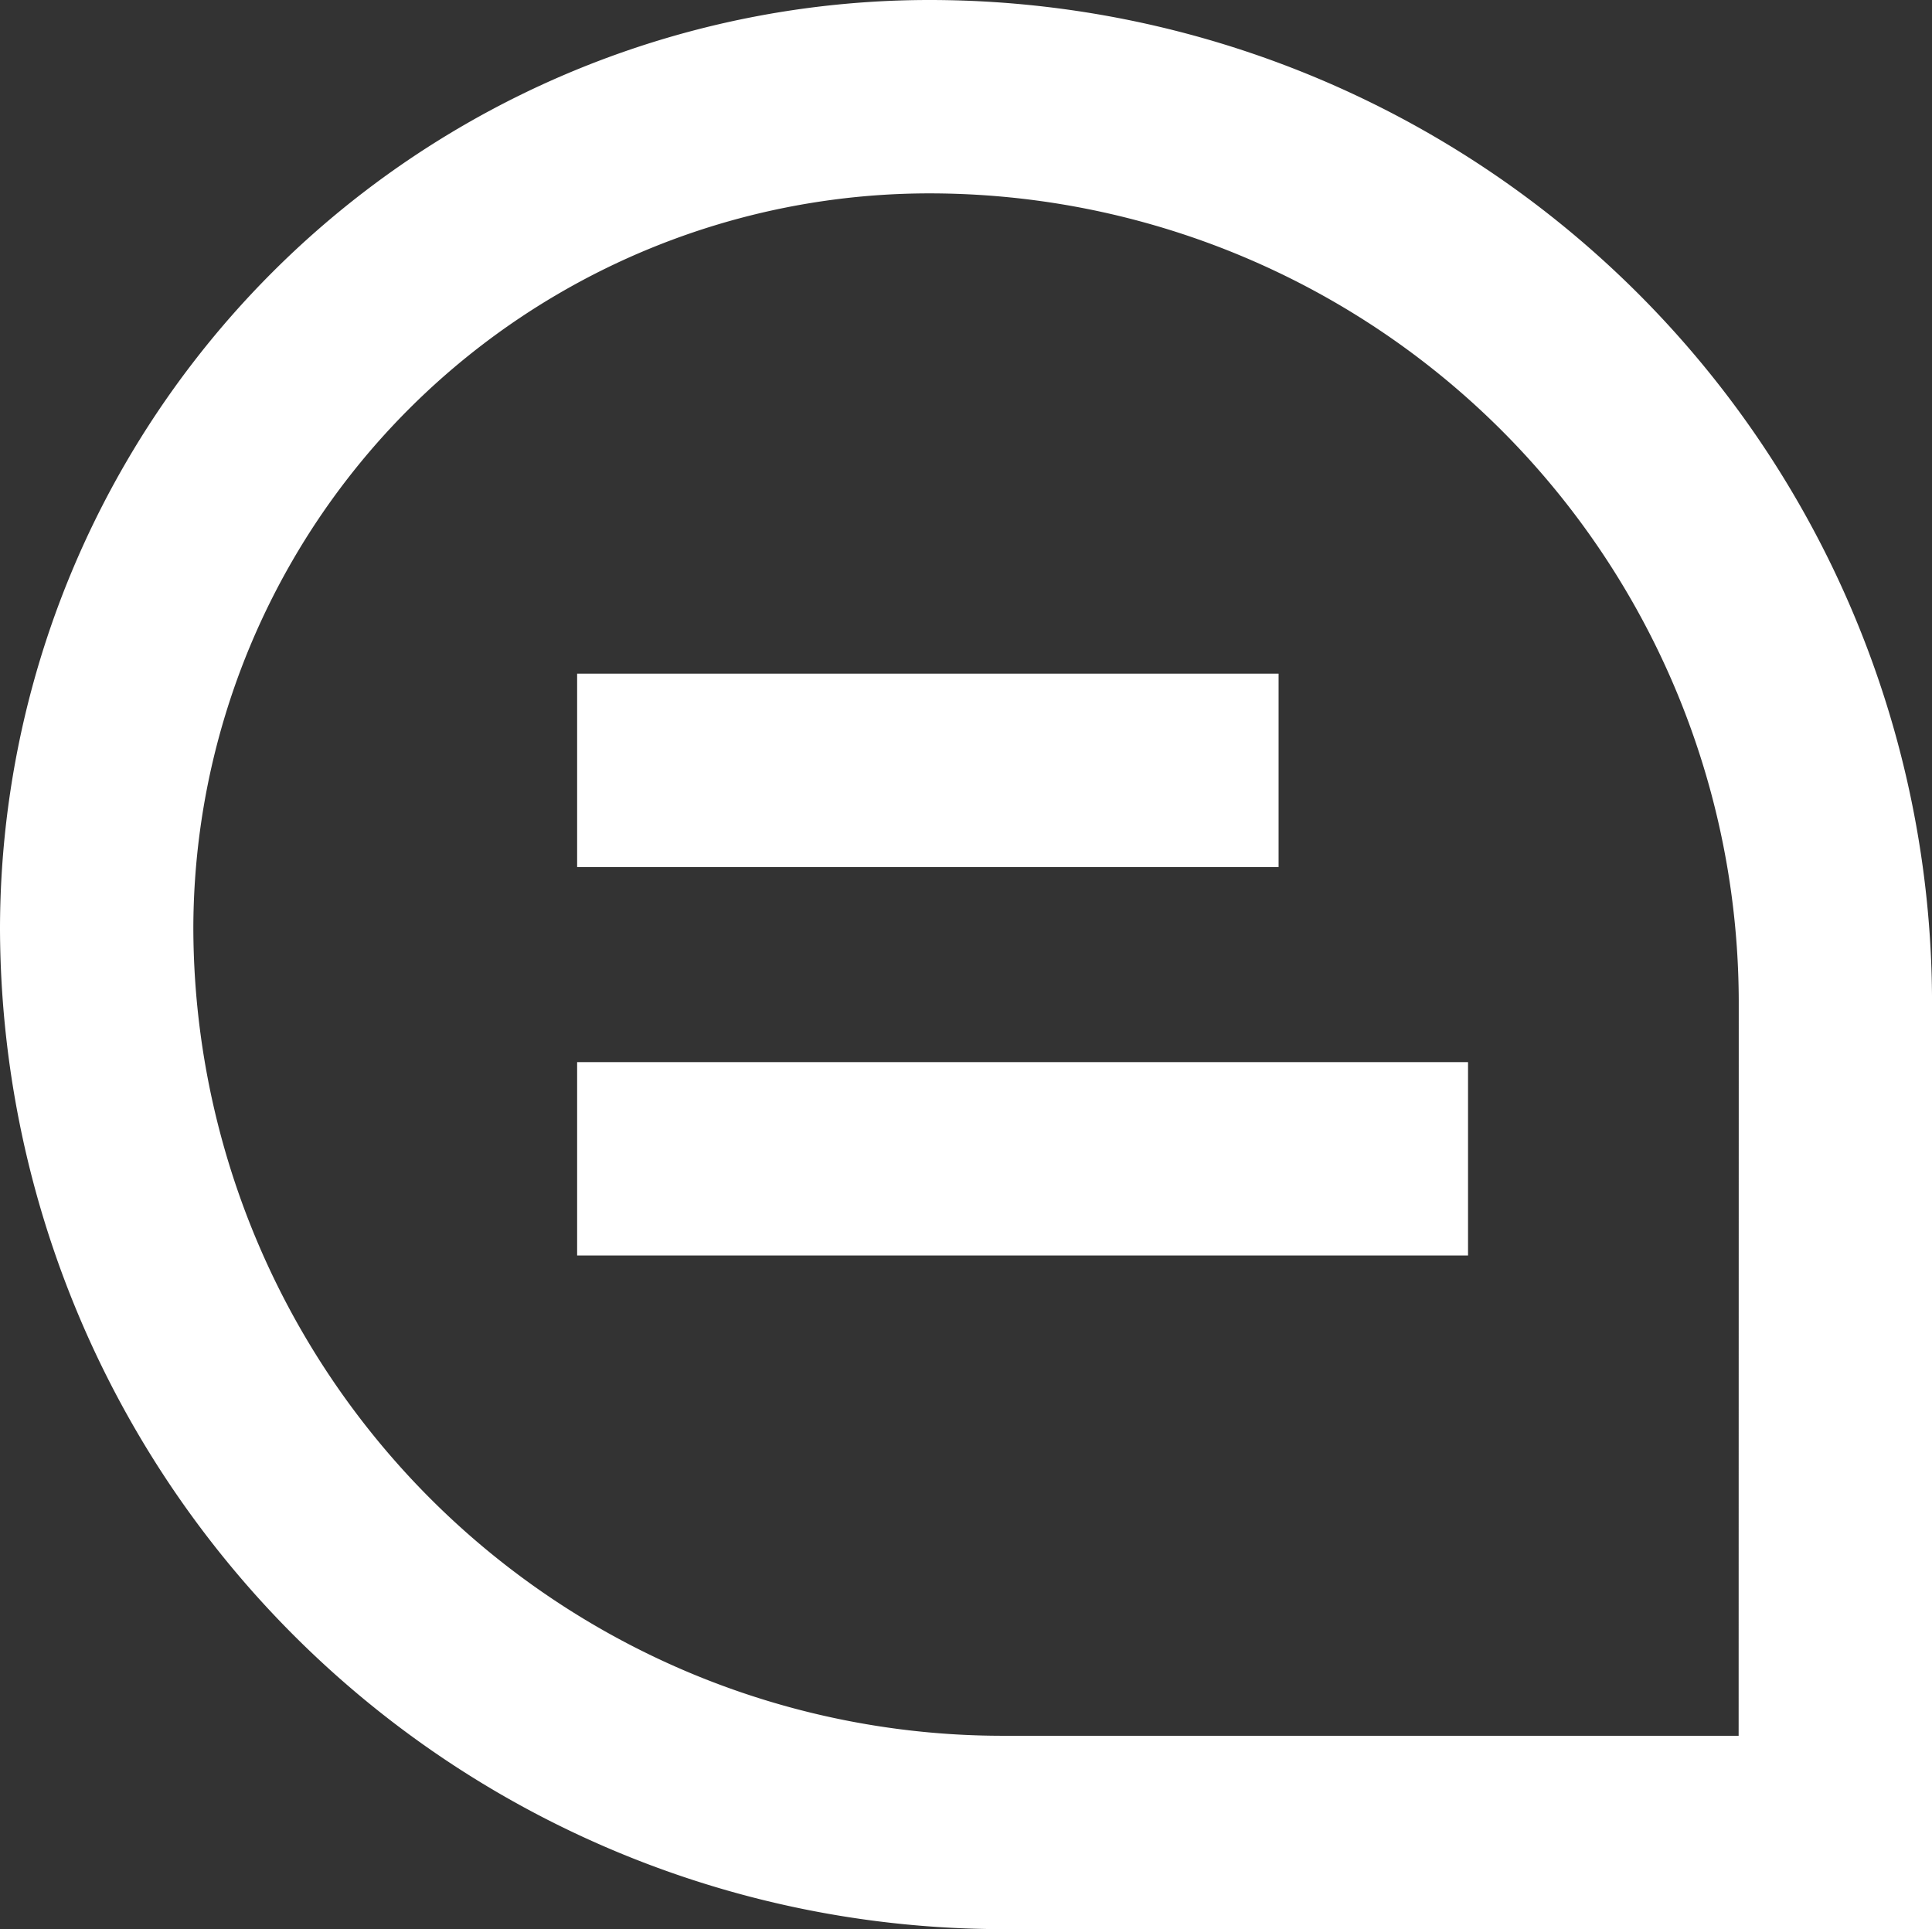 <svg xmlns="http://www.w3.org/2000/svg" width="67.042" height="66.94" viewBox="0 0 67.042 66.94">
  <rect x="0" y="0" width="67.042" height="66.94" fill="#333333" stroke="none"/>
  <g id="Group_12305" data-name="Group 12305" transform="translate(-75.064 -75.178)">
    <path id="Path_9714" data-name="Path 9714" d="M107.314,75.178a32.262,32.262,0,0,0-32.25,32.2,34.805,34.805,0,0,0,34.793,34.739h32.25v-32.2A34.8,34.8,0,0,0,107.314,75.178Zm28.082,60.23h-25.54a28.088,28.088,0,0,1-28.083-28.029,25.545,25.545,0,0,1,25.54-25.491A28.088,28.088,0,0,1,135.4,109.917Z" transform="translate(0 0)" fill="#fff"/>
    <rect id="Rectangle_1909" data-name="Rectangle 1909" width="24.341" height="6.71" transform="translate(95.091 98.554)" fill="#fff"/>
    <rect id="Rectangle_1910" data-name="Rectangle 1910" width="30.915" height="6.71" transform="translate(95.091 112.033)" fill="#fff"/>
  </g>
</svg>

